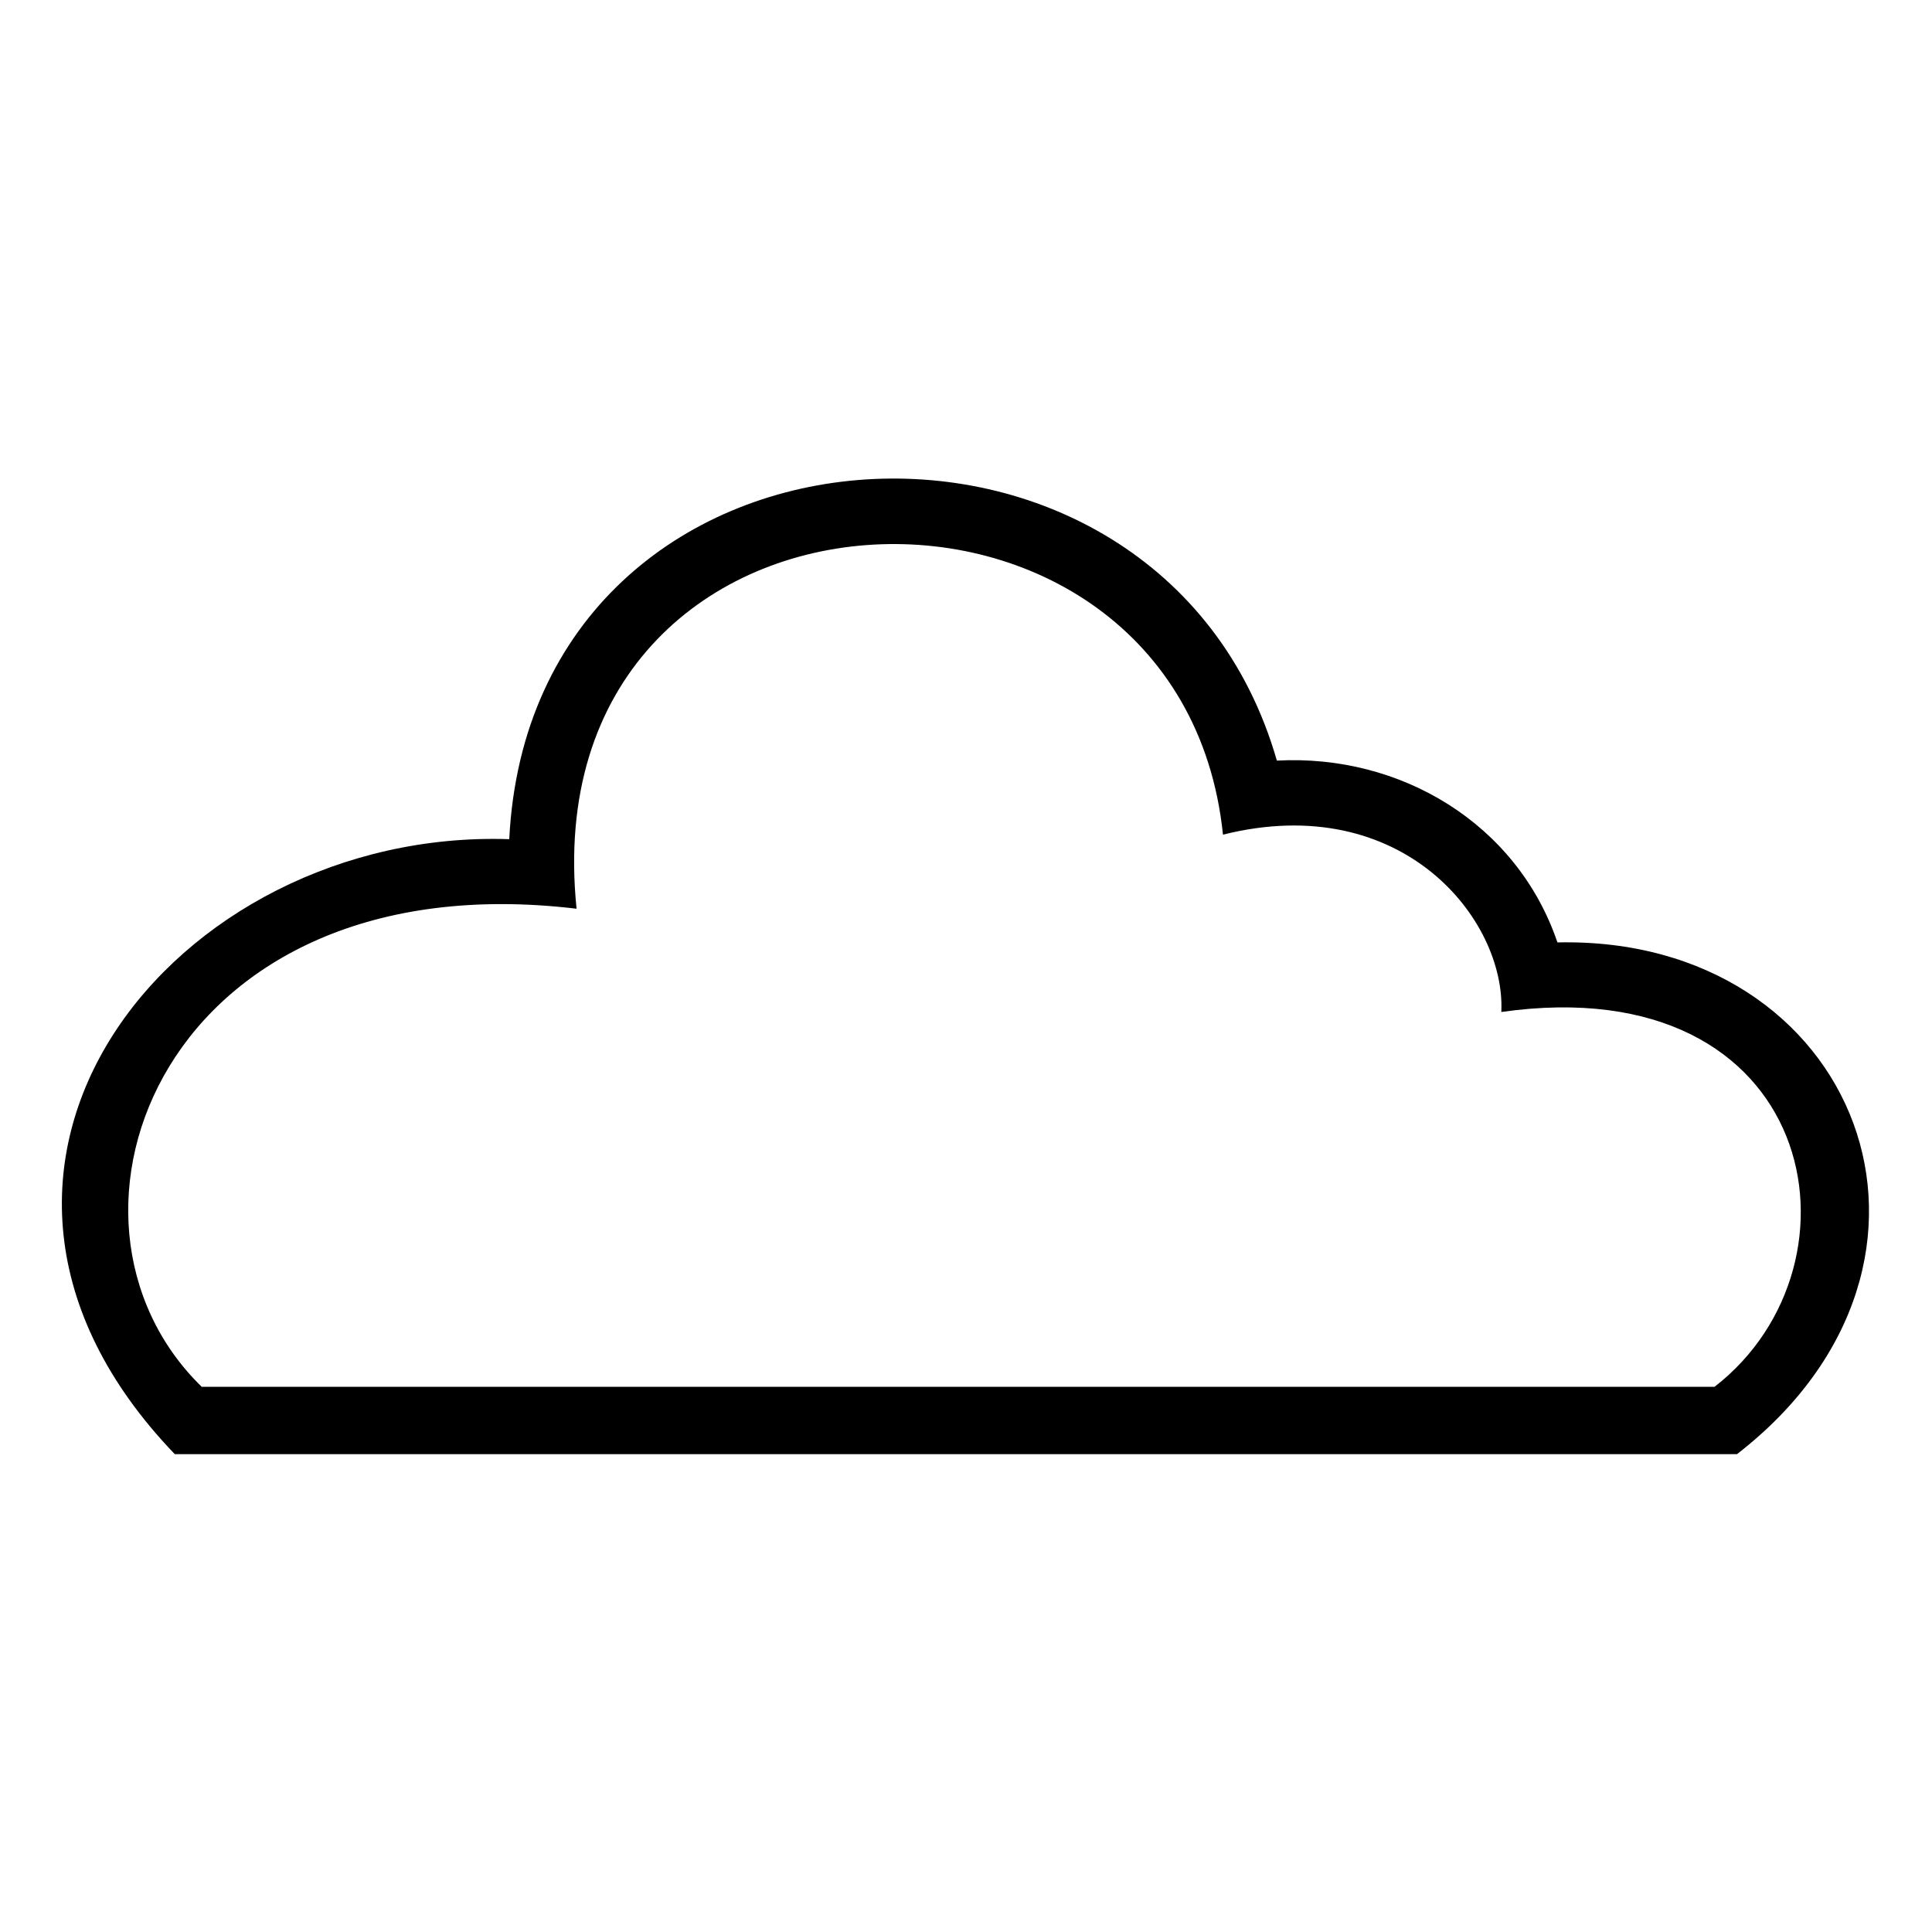<?xml version="1.0" encoding="UTF-8"?>
<!-- The Best Svg Icon site in the world: iconSvg.co, Visit us! https://iconsvg.co -->
<svg fill="#000000" width="800px" height="800px" version="1.1" viewBox="144 144 512 512" xmlns="http://www.w3.org/2000/svg">
 <path d="m556.73 393.75c79.707-1.785 113.61 84.465 47.586 135.62h-413.99c-73.164-76.137 0-165.95 88.629-162.98 5.949-118.37 172.5-128.48 203.43-20.82 32.715-1.785 63.645 16.656 74.352 48.18zm-359.27 117.77c-45.801-44.609-10.113-139.78 99.336-126.7-12.492-121.94 160-128.48 171.31-19.629 47.586-11.895 74.945 22.602 73.758 46.992 83.867-11.895 98.738 66.621 56.508 99.336h-400.91z" fill-rule="evenodd"/>
</svg>